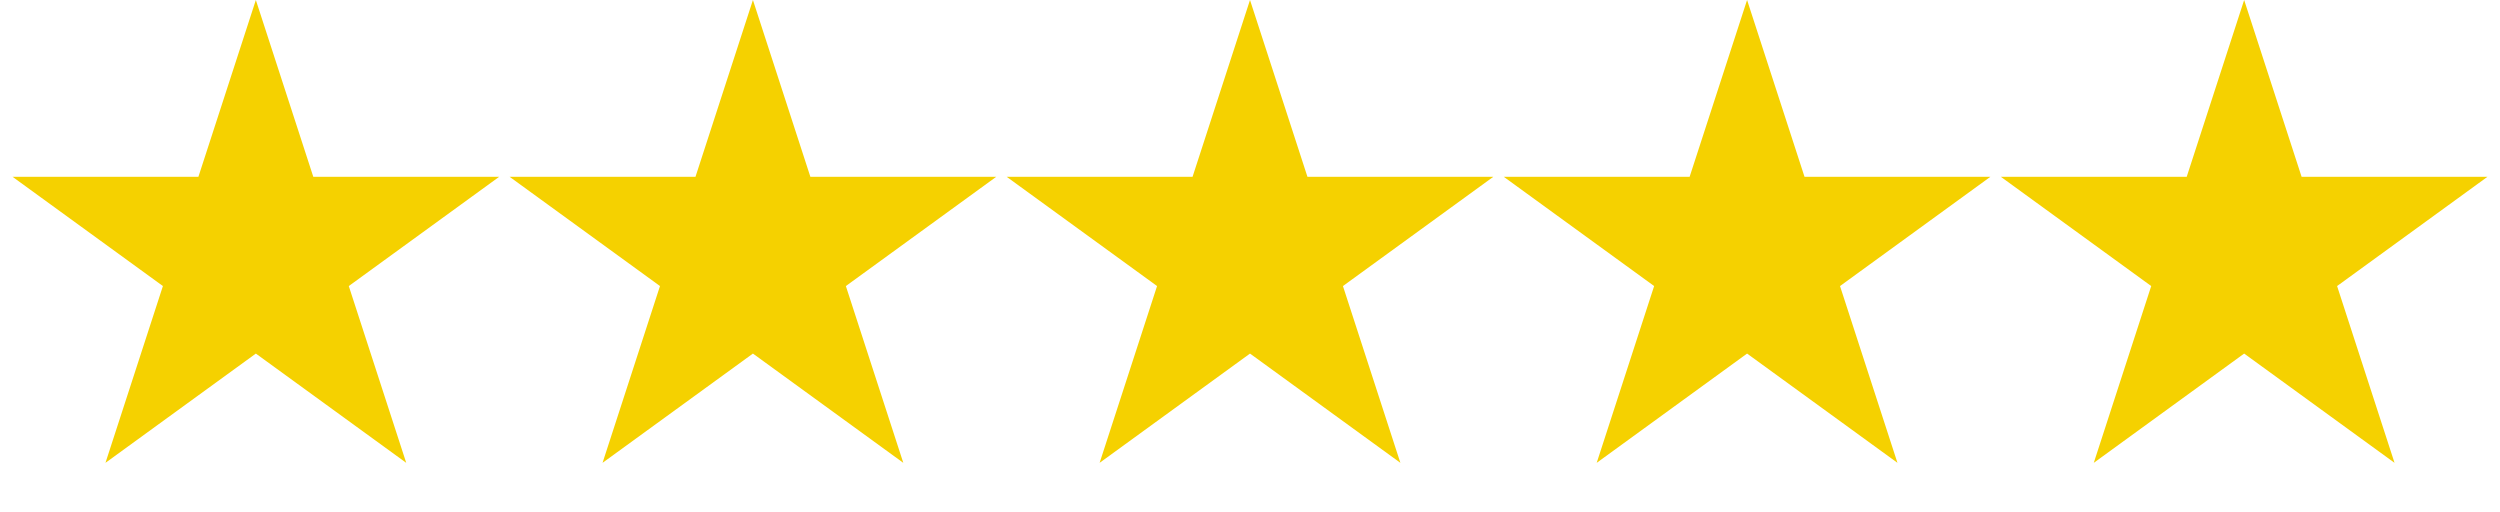 <svg xmlns="http://www.w3.org/2000/svg" width="171" height="35" viewBox="0 0 171 35" fill="none"><g id="Group 2"><path id="Star 1" d="M17.5 0L21.429 12.092L34.144 12.092L23.857 19.566L27.786 31.658L17.5 24.184L7.214 31.658L11.143 19.566L0.857 12.092L13.571 12.092L17.5 0Z" fill="#F5D100"></path><path id="Star 2" d="M51.5 0L55.429 12.092L68.144 12.092L57.857 19.566L61.786 31.658L51.5 24.184L41.214 31.658L45.143 19.566L34.856 12.092L47.571 12.092L51.5 0Z" fill="#F5D100"></path><path id="Star 3" d="M85.5 0L89.429 12.092L102.143 12.092L91.857 19.566L95.786 31.658L85.5 24.184L75.214 31.658L79.143 19.566L68.856 12.092L81.571 12.092L85.5 0Z" fill="#F5D100"></path><path id="Star 4" d="M119.5 0L123.429 12.092L136.143 12.092L125.857 19.566L129.786 31.658L119.5 24.184L109.214 31.658L113.143 19.566L102.857 12.092L115.571 12.092L119.5 0Z" fill="#F5D100"></path><path id="Star 5" d="M153.5 0L157.429 12.092L170.143 12.092L159.857 19.566L163.786 31.658L153.5 24.184L143.214 31.658L147.143 19.566L136.857 12.092L149.571 12.092L153.5 0Z" fill="#F5D100"></path></g></svg>